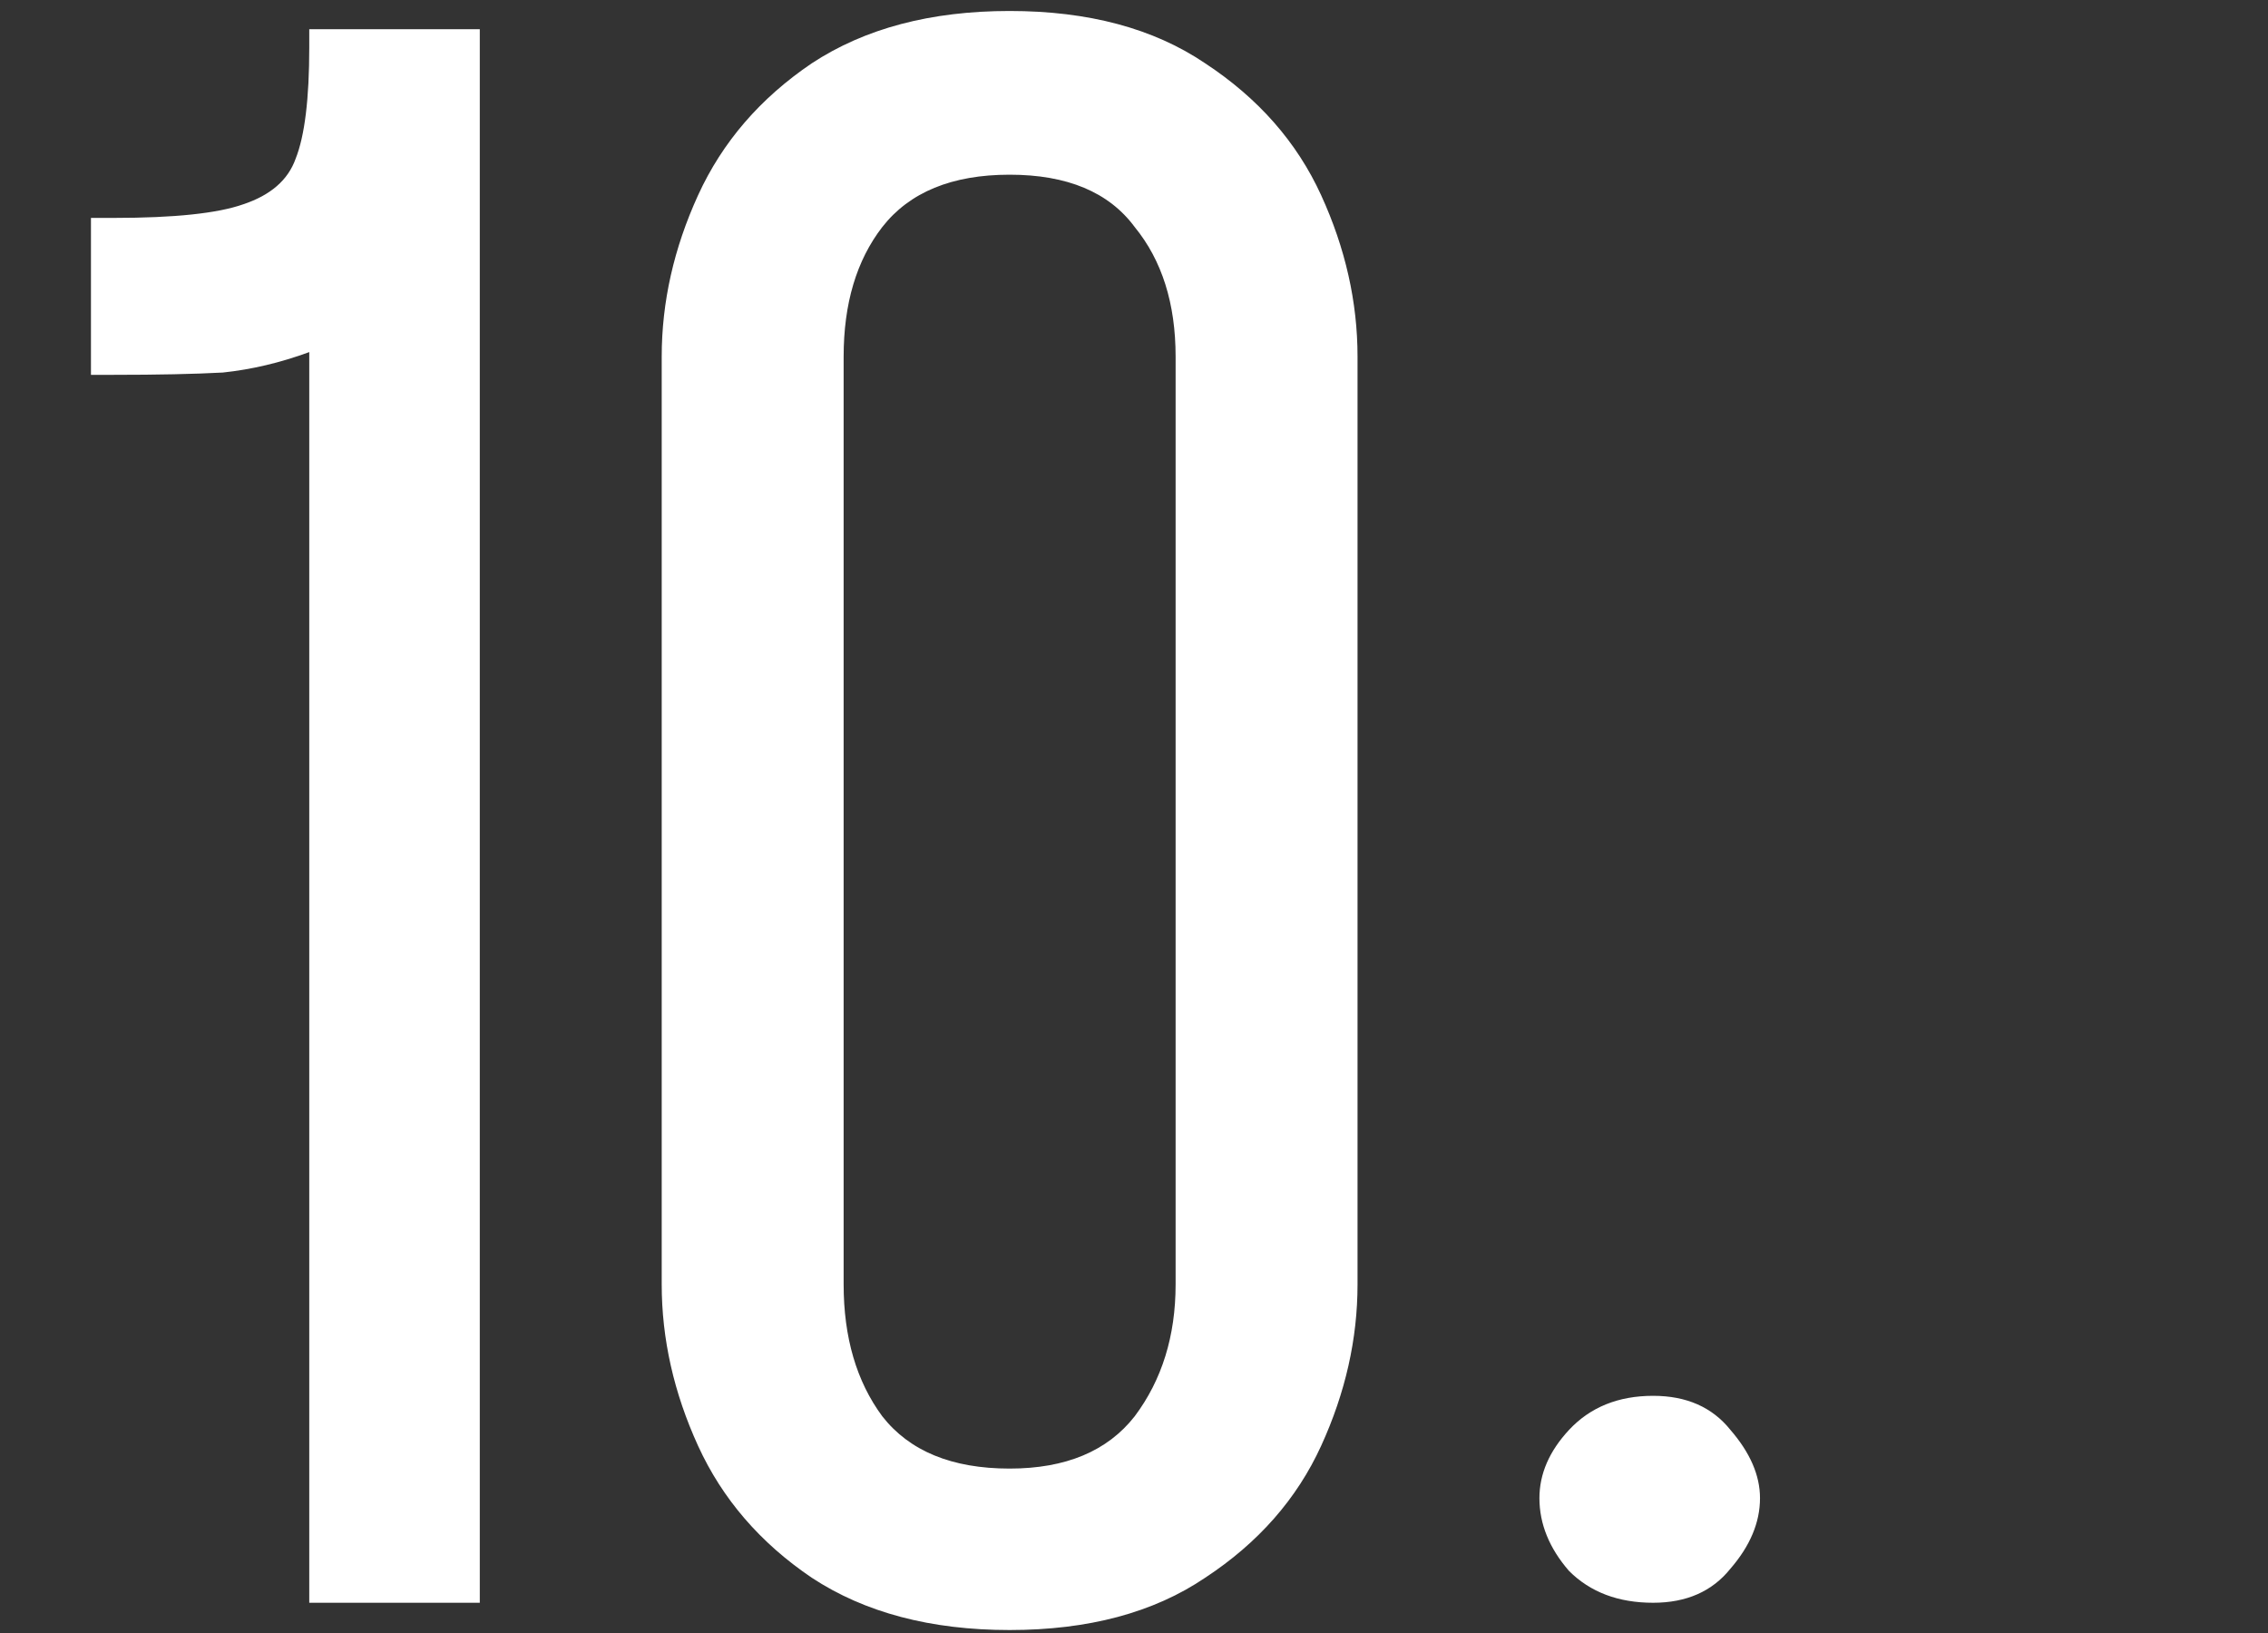 <?xml version="1.0" encoding="UTF-8"?> <svg xmlns="http://www.w3.org/2000/svg" width="75" height="54" viewBox="0 0 75 54" fill="none"><rect x="0" y="0" width="75" height="54" fill="#333333" stroke="none"/> <path d="M10.227 53V11.643C9.274 11.993 8.322 12.219 7.369 12.319C6.417 12.37 5.214 12.395 3.76 12.395H3.008V7.206H3.76C5.765 7.206 7.194 7.056 8.046 6.755C8.948 6.454 9.525 5.953 9.775 5.251C10.076 4.499 10.227 3.271 10.227 1.566V0.965H15.866V53H10.227ZM21.882 42.473V11.793C21.882 9.988 22.283 8.209 23.085 6.454C23.887 4.7 25.14 3.246 26.845 2.093C28.599 0.94 30.78 0.363 33.387 0.363C35.993 0.363 38.149 0.94 39.853 2.093C41.608 3.246 42.886 4.7 43.688 6.454C44.491 8.209 44.892 9.988 44.892 11.793V42.473C44.892 44.277 44.491 46.057 43.688 47.812C42.886 49.566 41.608 51.02 39.853 52.173C38.149 53.326 35.993 53.902 33.387 53.902C30.78 53.902 28.599 53.326 26.845 52.173C25.14 51.02 23.887 49.566 23.085 47.812C22.283 46.057 21.882 44.277 21.882 42.473ZM38.876 42.473V11.793C38.876 10.038 38.425 8.61 37.523 7.507C36.67 6.354 35.292 5.777 33.387 5.777C31.482 5.777 30.078 6.354 29.176 7.507C28.324 8.61 27.898 10.038 27.898 11.793V42.473C27.898 44.227 28.324 45.681 29.176 46.834C30.078 47.987 31.482 48.563 33.387 48.563C35.242 48.563 36.62 47.987 37.523 46.834C38.425 45.631 38.876 44.177 38.876 42.473ZM57.224 51.872C56.622 52.624 55.77 53 54.667 53C53.514 53 52.587 52.649 51.885 51.947C51.233 51.195 50.907 50.393 50.907 49.541C50.907 48.739 51.233 47.987 51.885 47.285C52.587 46.533 53.514 46.157 54.667 46.157C55.77 46.157 56.622 46.533 57.224 47.285C57.875 48.037 58.201 48.789 58.201 49.541C58.201 50.343 57.875 51.12 57.224 51.872Z" fill="white"></path> </svg> 